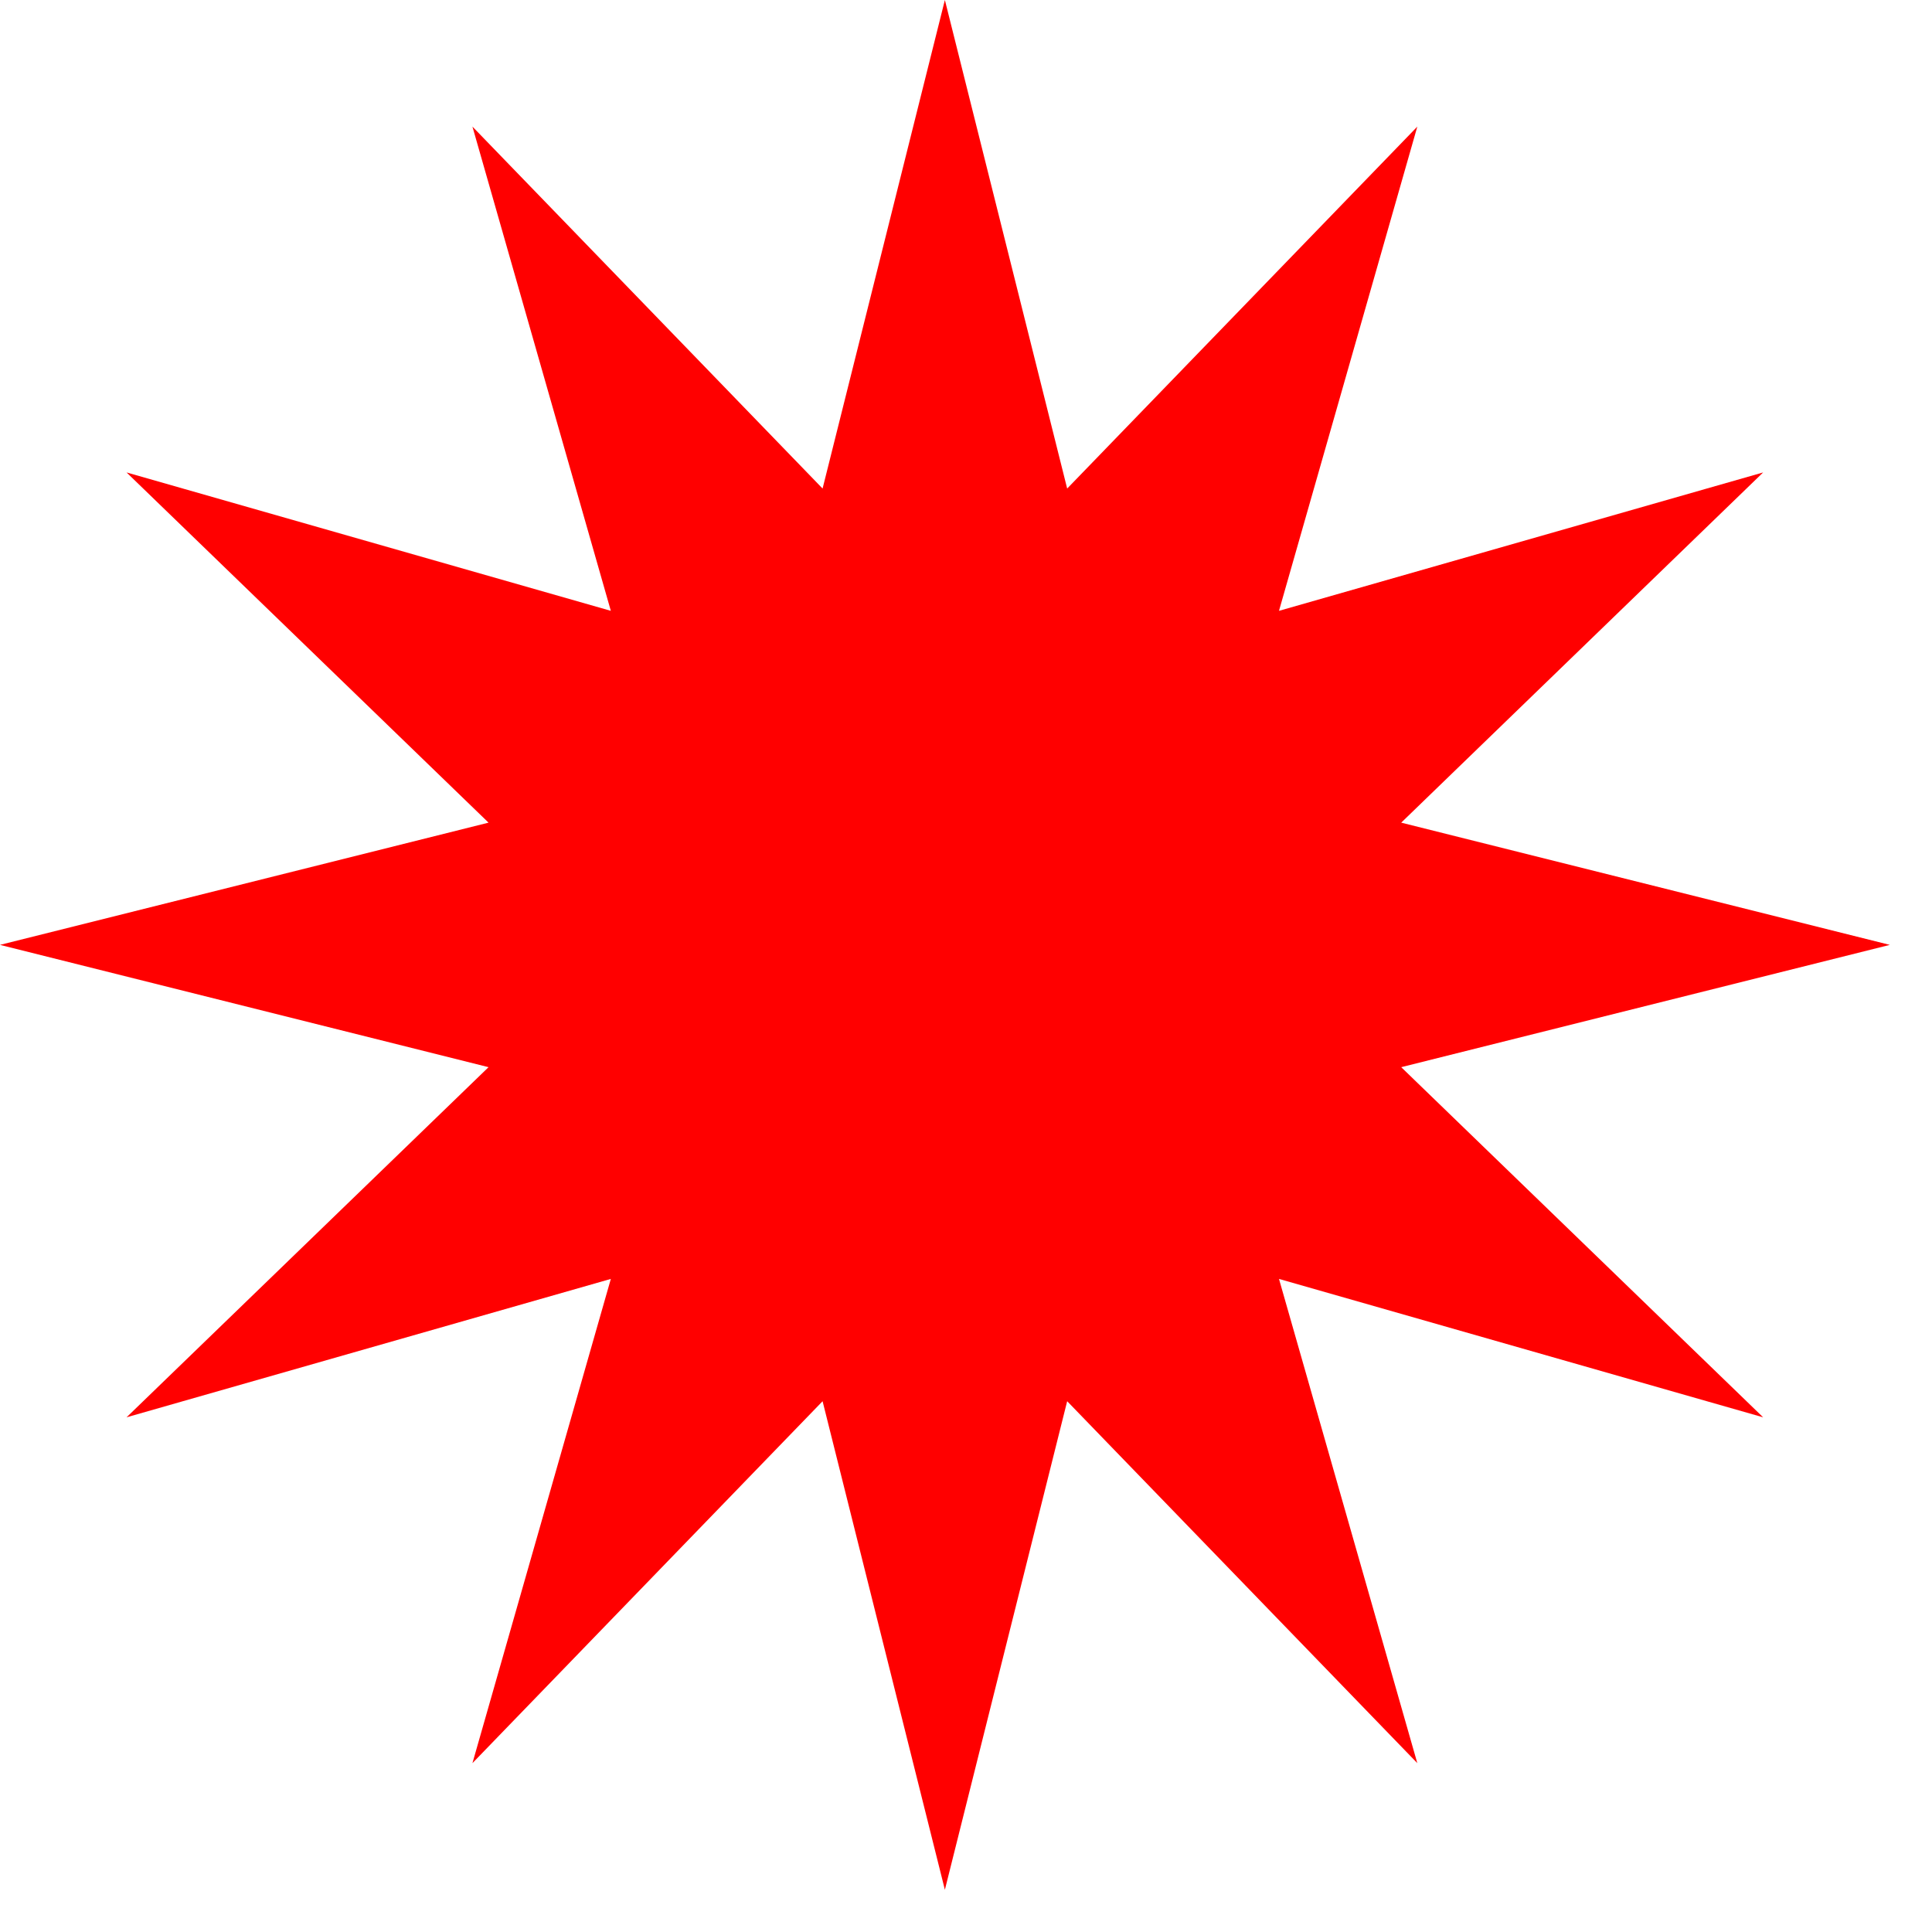 <?xml version="1.0" encoding="UTF-8"?>
<svg width="30px" height="30px" viewBox="0 0 30 30" version="1.1" xmlns="http://www.w3.org/2000/svg" xmlns:xlink="http://www.w3.org/1999/xlink">
    <title>icon-asterisco-red</title>
    <g id="Page-1" stroke="none" stroke-width="1" fill="none" fill-rule="evenodd">
        <g id="icon-asterisco-red" fill="#FF0000" fill-rule="nonzero">
            <polygon id="Fill-1" points="14.672 8.74514136e-14 12.773 7.586 7.336 1.966 9.485 9.485 1.965 7.336 7.586 12.774 8.74514136e-14 14.672 7.586 16.571 1.965 22.008 9.485 19.859 7.336 27.378 12.773 21.758 14.672 29.344 16.571 21.758 22.008 27.378 19.86 19.859 27.378 22.008 21.758 16.571 29.345 14.672 21.758 12.774 27.378 7.336 19.86 9.485 22.008 1.966 16.571 7.586"></polygon>
        </g>
    </g>
</svg>